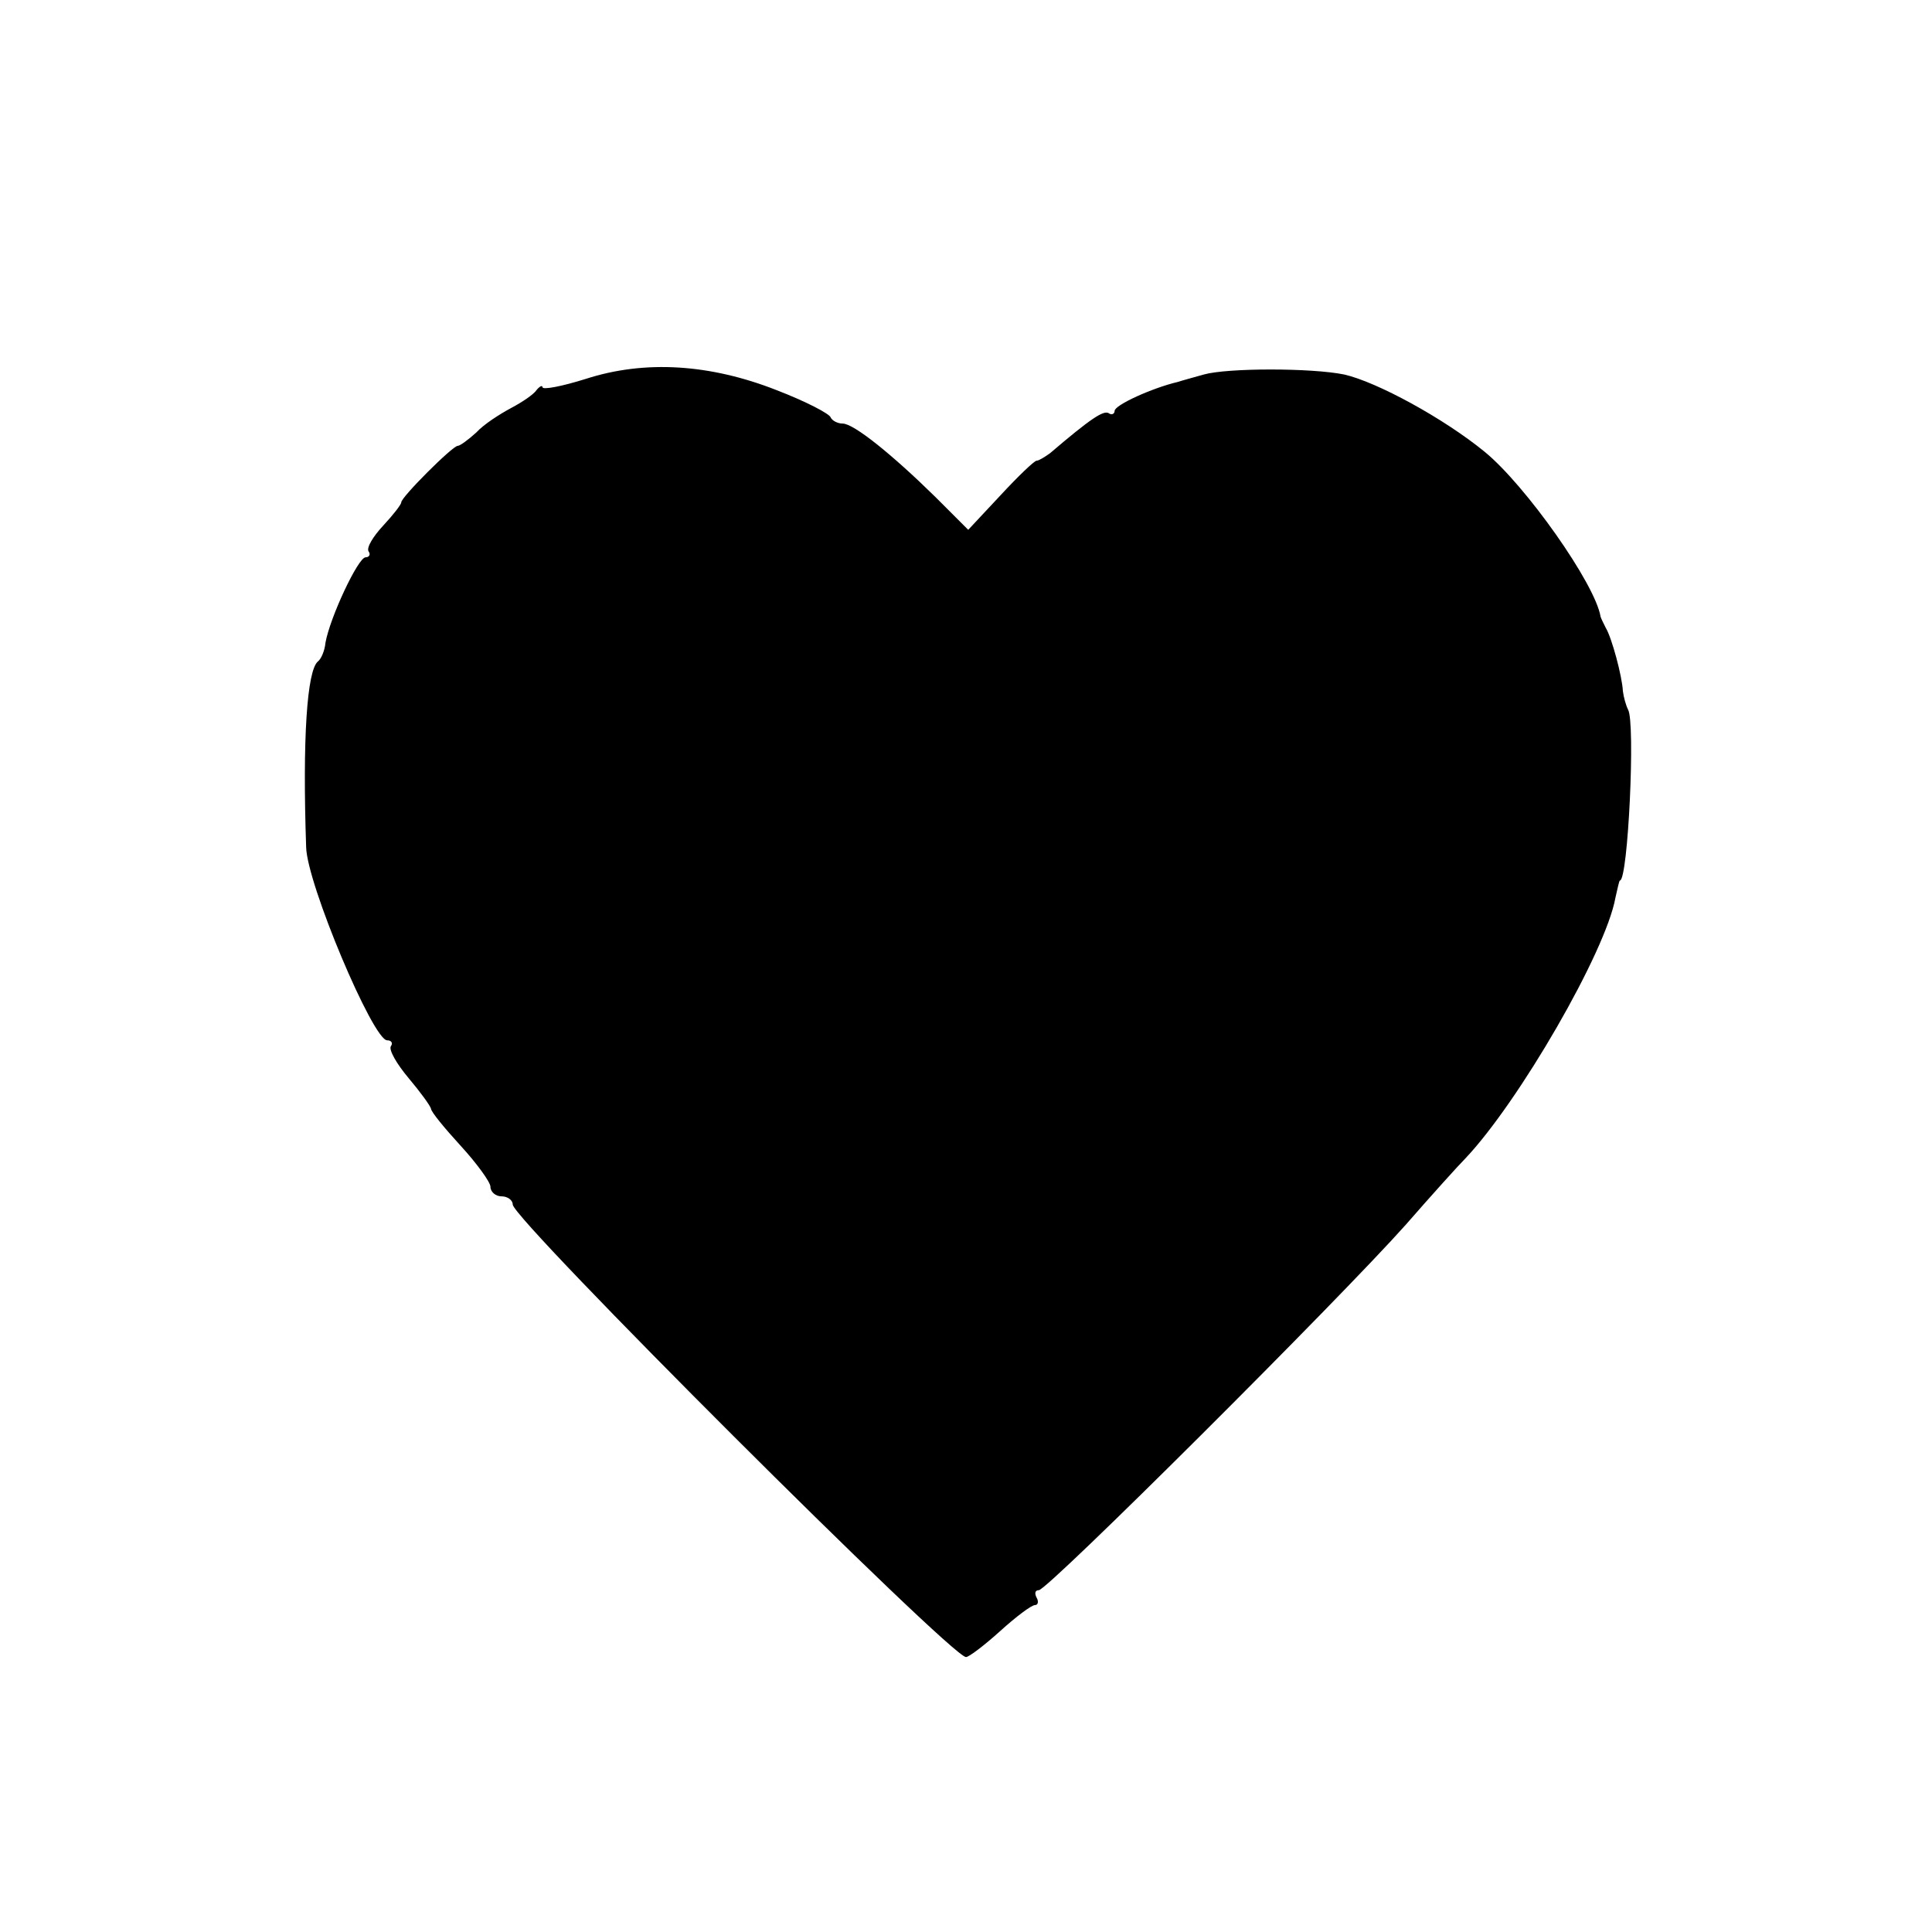 <svg version="1.0" xmlns="http://www.w3.org/2000/svg" width="346.667" height="346.667" viewBox="0 0 260 260"><path d="M78.8 51c-3.2 1-5.8 1.5-5.8 1.1 0-.3-.4-.1-.8.4-.4.6-1.9 1.6-3.4 2.4-1.5.8-3.7 2.2-4.7 3.3-1.1 1-2.2 1.8-2.5 1.8-.7 0-7.6 6.9-7.6 7.6 0 .3-1.1 1.7-2.4 3.1-1.4 1.5-2.3 3-2 3.5.3.4.1.8-.4.8-1 0-4.8 8.1-5.4 11.5-.1 1.1-.6 2.2-1 2.5-1.5 1.2-2.1 10.5-1.6 25 .1 4.9 9 26 10.9 26 .6 0 .8.4.5.8-.3.5.8 2.4 2.4 4.3 1.6 1.9 2.9 3.7 3 4.1 0 .4 1.8 2.6 4 5s4 4.9 4 5.5c0 .7.7 1.3 1.5 1.3s1.5.5 1.5 1.1c0 2 59 60.9 61 60.9.4 0 2.5-1.6 4.6-3.5 2.1-1.9 4.2-3.5 4.7-3.5.4 0 .5-.5.2-1-.3-.6-.2-1 .3-1 1.2 0 40.5-39.2 49.4-49.2 3.4-3.9 7.1-8 8-8.9 7.2-7.6 18.9-27.8 20.2-35.1.3-1.3.5-2.3.6-2.3 1.1 0 2.1-21.3 1.1-23-.3-.6-.6-1.7-.7-2.5-.1-2-1.5-7.2-2.3-8.5-.3-.6-.6-1.2-.7-1.5-.7-4.4-10.1-17.7-15.6-22.2s-14.5-9.4-18.9-10.4c-4.4-.9-15.7-.9-18.9 0-1.4.4-2.9.8-3.5 1-3.4.8-8.5 3.1-8.5 3.9 0 .4-.4.6-.8.3-.7-.4-2.4.7-7.9 5.4-.7.5-1.5 1-1.8 1-.3 0-2.5 2.1-4.9 4.7l-4.3 4.6-4.4-4.4c-5.8-5.7-11-9.9-12.5-9.9-.7 0-1.4-.4-1.6-.8-.1-.5-3.4-2.2-7.3-3.7-8.9-3.5-17.7-4.1-25.7-1.5z"/></svg>
